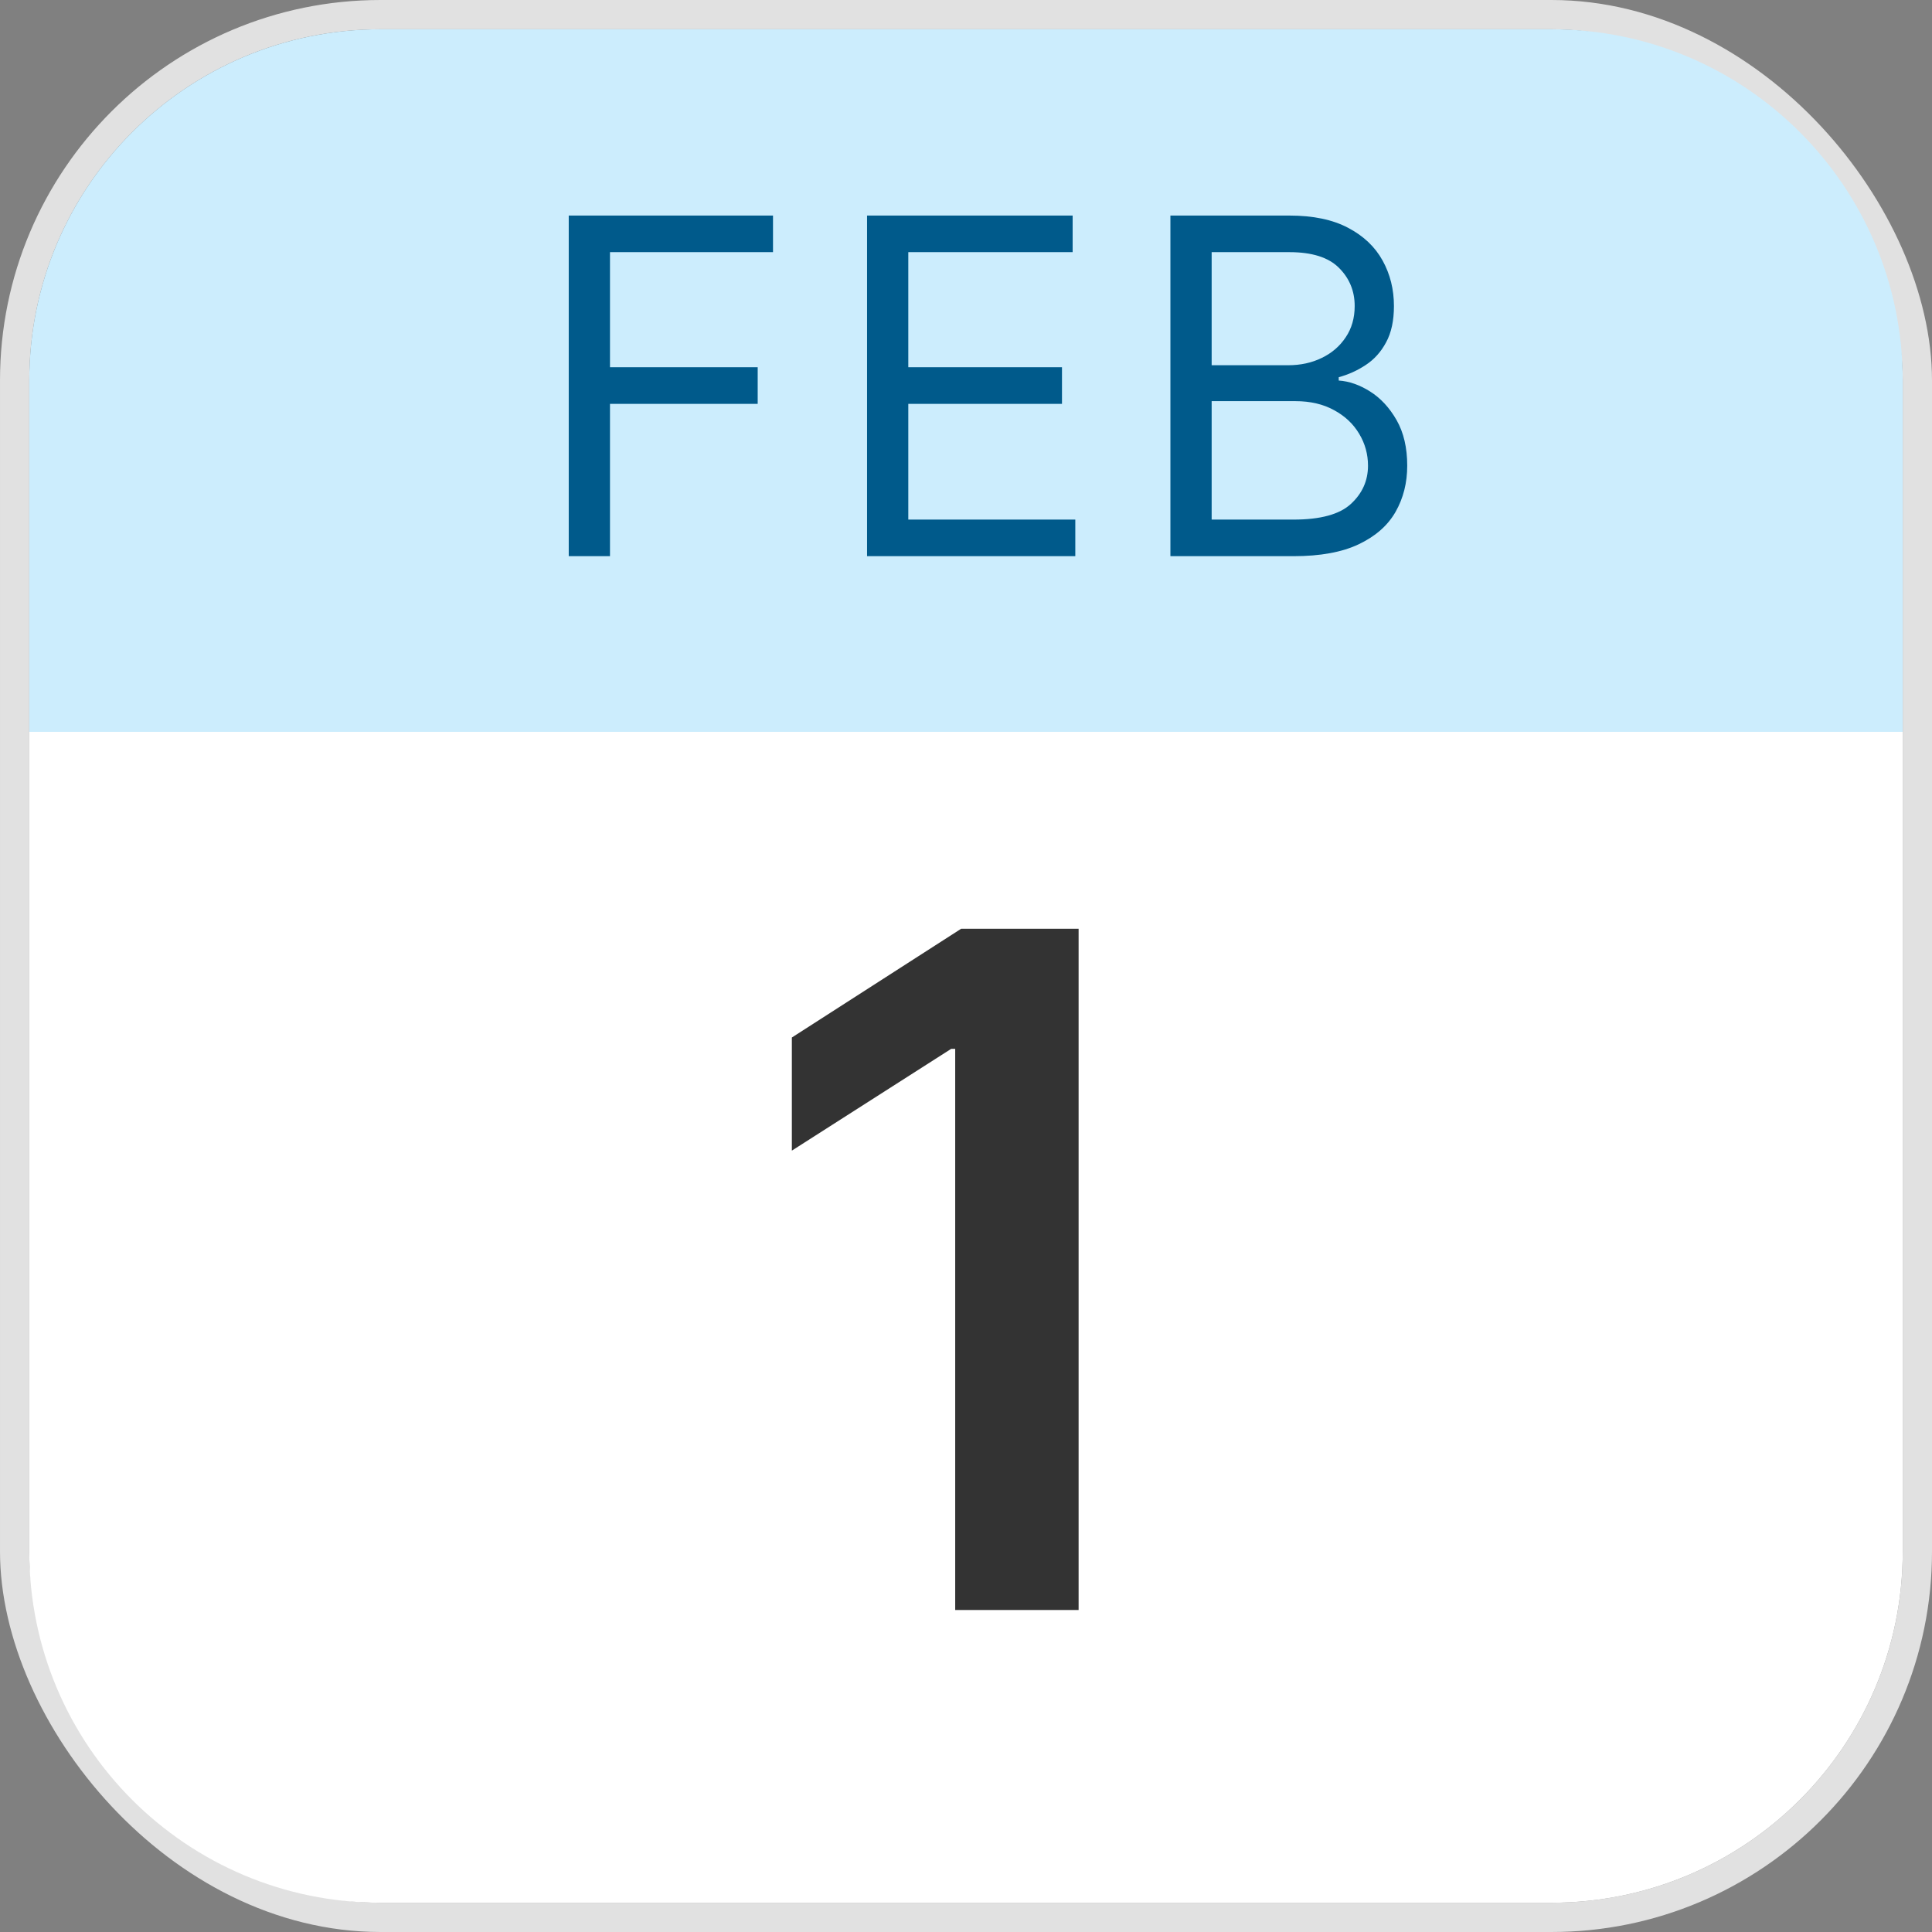 <svg width="66" height="66" viewBox="0 0 66 66" fill="none" xmlns="http://www.w3.org/2000/svg">
<rect x="0" y="0" width="66" height="66" fill="#808080" stroke="none"/>
<rect x="0.5" y="0.5" width="65" height="65" rx="12.5" stroke="#E1E1E1"/>
<path d="M1 25H65V53C65 59.627 59.627 65 53 65H13C6.373 65 1 59.627 1 53V25Z" fill="white"/>
<path d="M1 13C1 6.373 6.373 1 13 1H53C59.627 1 65 6.373 65 13V25H1V13Z" fill="#CCEDFD"/>
<path d="M19.429 19V7.364H26.407V8.614H20.838V12.546H25.884V13.796H20.838V19H19.429ZM29.62 19V7.364H36.643V8.614H31.029V12.546H36.279V13.796H31.029V17.75H36.734V19H29.62ZM39.983 19V7.364H44.051C44.861 7.364 45.53 7.504 46.056 7.784C46.583 8.061 46.975 8.434 47.233 8.903C47.49 9.369 47.619 9.886 47.619 10.454C47.619 10.954 47.53 11.367 47.352 11.693C47.178 12.019 46.947 12.277 46.659 12.466C46.375 12.655 46.066 12.796 45.733 12.886V13C46.089 13.023 46.447 13.148 46.806 13.375C47.166 13.602 47.467 13.928 47.71 14.352C47.952 14.777 48.073 15.296 48.073 15.909C48.073 16.492 47.941 17.017 47.676 17.483C47.411 17.949 46.992 18.318 46.42 18.591C45.848 18.864 45.104 19 44.187 19H39.983ZM41.392 17.75H44.187C45.108 17.75 45.761 17.572 46.147 17.216C46.538 16.856 46.733 16.421 46.733 15.909C46.733 15.515 46.632 15.152 46.431 14.818C46.231 14.481 45.945 14.212 45.573 14.011C45.202 13.807 44.763 13.704 44.255 13.704H41.392V17.75ZM41.392 12.477H44.005C44.429 12.477 44.812 12.394 45.153 12.227C45.498 12.061 45.77 11.826 45.971 11.523C46.176 11.22 46.278 10.864 46.278 10.454C46.278 9.943 46.1 9.509 45.744 9.153C45.388 8.794 44.823 8.614 44.051 8.614H41.392V12.477Z" fill="#005A8B"/>
<path d="M36.847 31.727V55H32.631V35.83H32.494L27.051 39.307V35.443L32.835 31.727H36.847Z" fill="#333333"/>
</svg>
